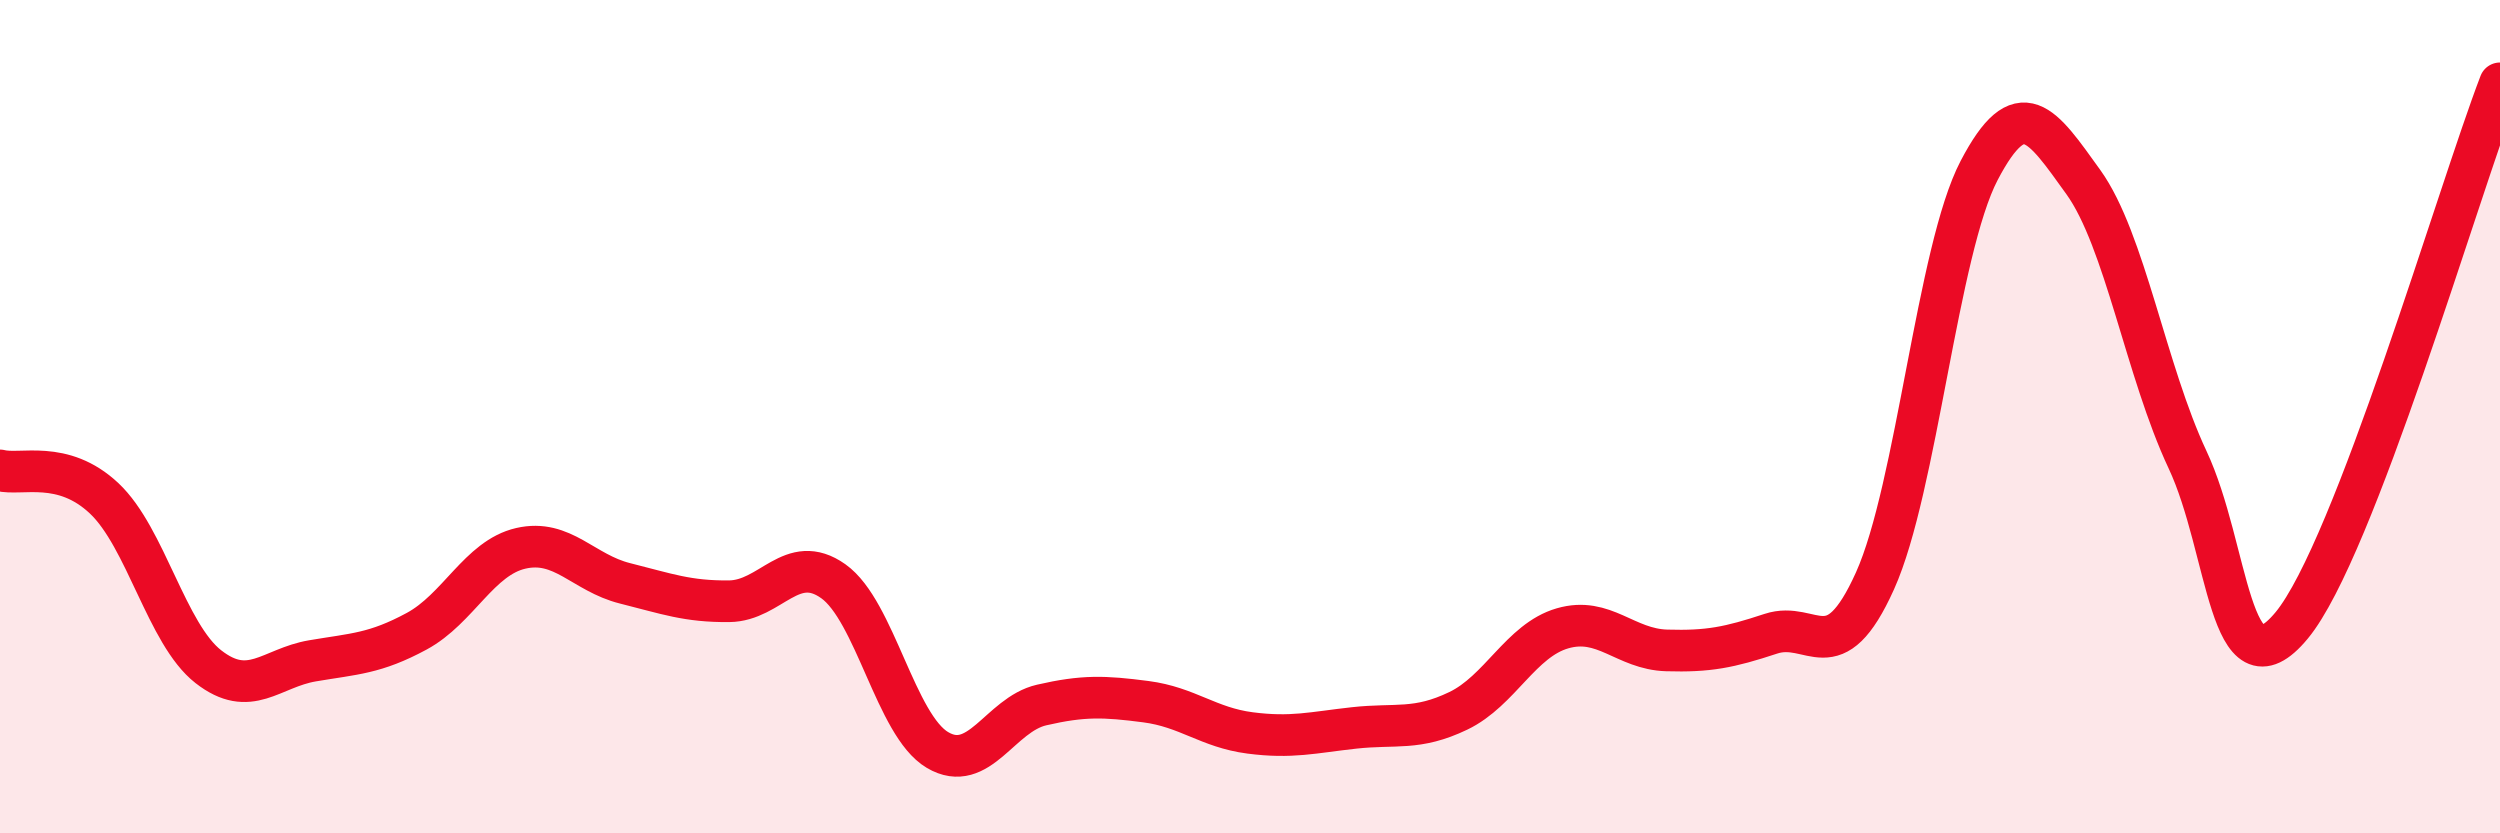 
    <svg width="60" height="20" viewBox="0 0 60 20" xmlns="http://www.w3.org/2000/svg">
      <path
        d="M 0,11.29 C 0.5,11.42 1.5,11.02 2.5,11.96 C 3.5,12.9 4,15.22 5,16 C 6,16.78 6.5,16.03 7.5,15.86 C 8.5,15.69 9,15.69 10,15.15 C 11,14.61 11.5,13.39 12.5,13.16 C 13.5,12.93 14,13.75 15,14 C 16,14.25 16.5,14.44 17.5,14.43 C 18.5,14.42 19,13.24 20,13.95 C 21,14.66 21.5,17.41 22.5,18 C 23.5,18.59 24,17.15 25,16.92 C 26,16.69 26.5,16.71 27.5,16.84 C 28.5,16.97 29,17.46 30,17.59 C 31,17.72 31.5,17.58 32.5,17.47 C 33.5,17.36 34,17.54 35,17.06 C 36,16.58 36.5,15.37 37.5,15.08 C 38.5,14.79 39,15.58 40,15.61 C 41,15.64 41.5,15.54 42.5,15.21 C 43.5,14.88 44,16.16 45,13.94 C 46,11.72 46.5,6 47.5,4.09 C 48.5,2.18 49,2.98 50,4.37 C 51,5.76 51.5,8.9 52.5,11.03 C 53.5,13.16 53.5,16.82 55,15.01 C 56.5,13.2 59,4.6 60,2L60 20L0 20Z"
        fill="#EB0A25"
        opacity="0.1"
        stroke-linecap="round"
        stroke-linejoin="round"
      />
      <path
        d="M 0,11.29 C 0.5,11.42 1.5,11.02 2.5,11.96 C 3.5,12.9 4,15.22 5,16 C 6,16.78 6.5,16.03 7.5,15.86 C 8.5,15.69 9,15.69 10,15.15 C 11,14.61 11.5,13.39 12.5,13.16 C 13.5,12.93 14,13.75 15,14 C 16,14.25 16.5,14.44 17.5,14.43 C 18.5,14.42 19,13.24 20,13.95 C 21,14.66 21.5,17.41 22.5,18 C 23.5,18.59 24,17.15 25,16.92 C 26,16.69 26.5,16.71 27.5,16.84 C 28.5,16.97 29,17.46 30,17.59 C 31,17.72 31.5,17.58 32.5,17.47 C 33.5,17.36 34,17.54 35,17.06 C 36,16.58 36.5,15.37 37.5,15.08 C 38.5,14.79 39,15.58 40,15.61 C 41,15.64 41.5,15.54 42.5,15.21 C 43.5,14.88 44,16.16 45,13.94 C 46,11.72 46.5,6 47.5,4.09 C 48.5,2.18 49,2.98 50,4.37 C 51,5.76 51.5,8.9 52.5,11.03 C 53.5,13.16 53.5,16.82 55,15.01 C 56.5,13.2 59,4.6 60,2"
        stroke="#EB0A25"
        stroke-width="1"
        fill="none"
        stroke-linecap="round"
        stroke-linejoin="round"
      />
    </svg>
  